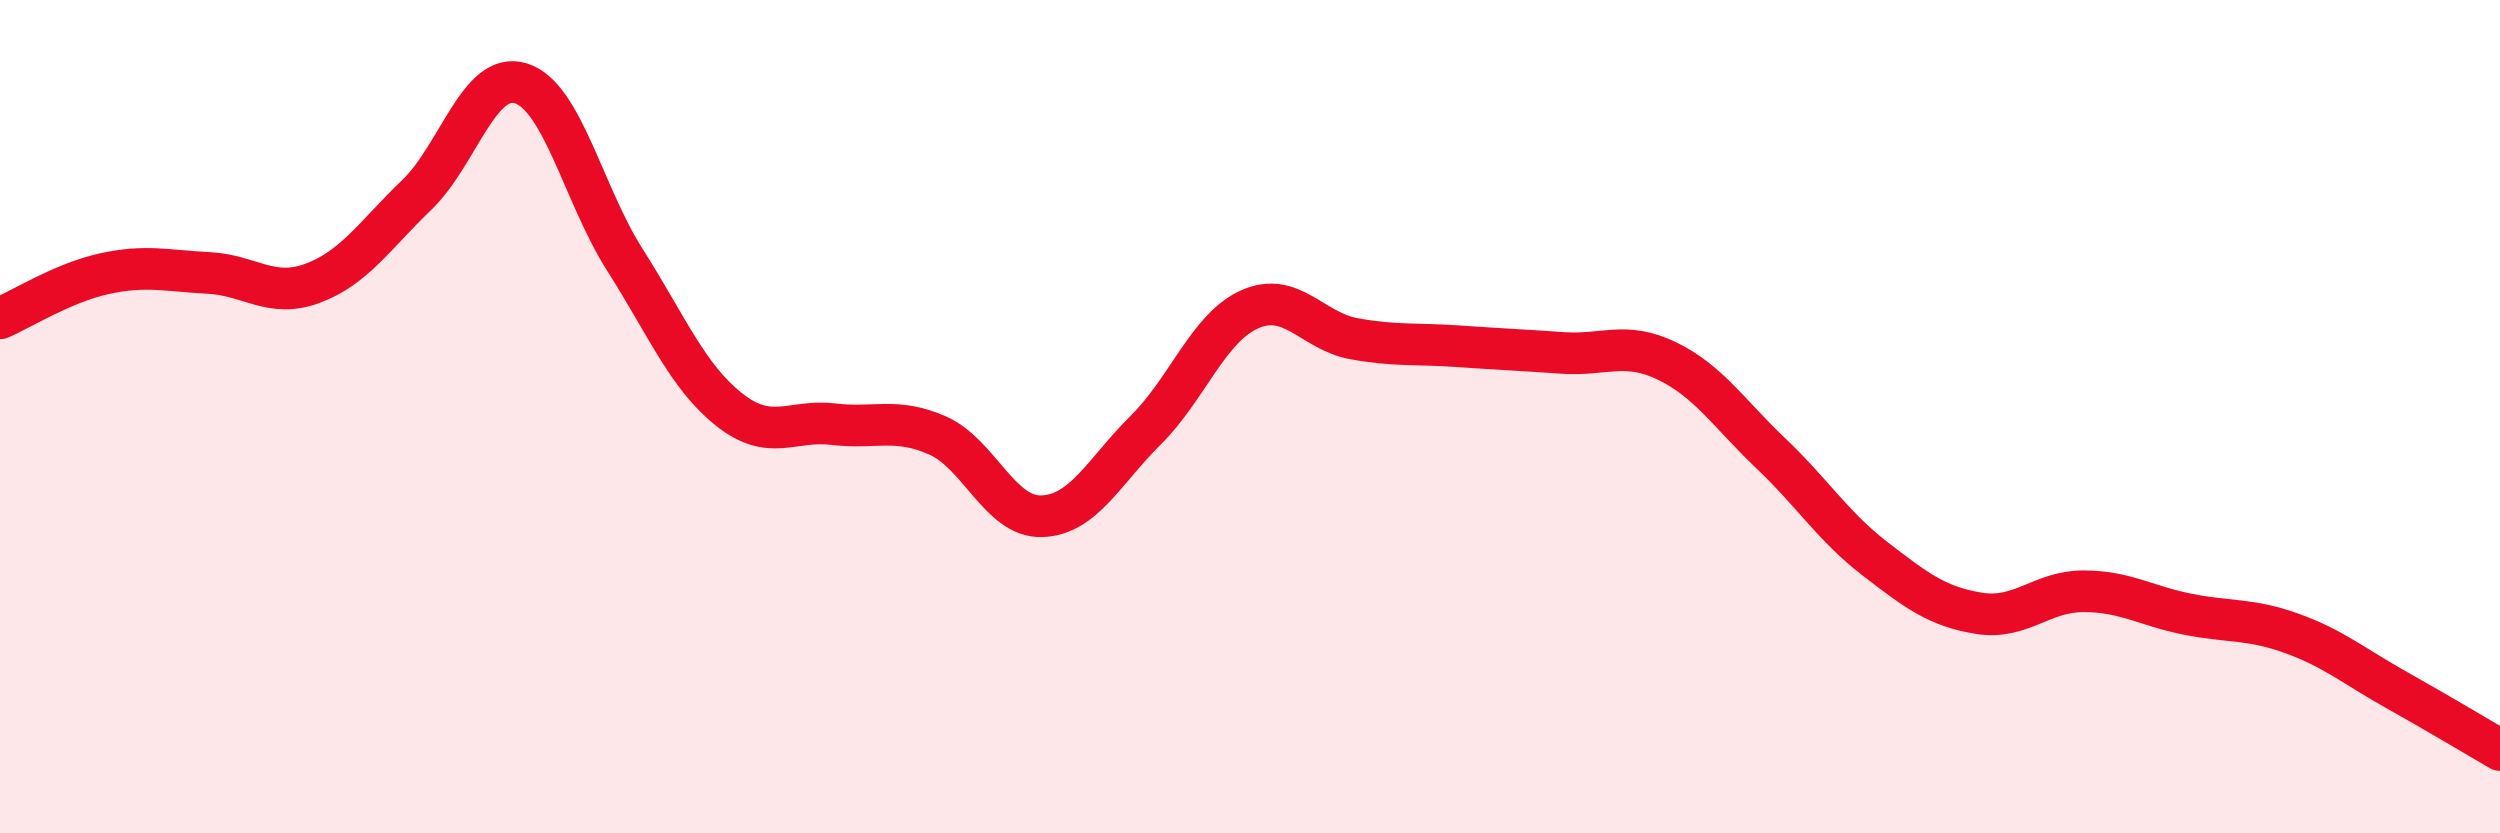 
    <svg width="60" height="20" viewBox="0 0 60 20" xmlns="http://www.w3.org/2000/svg">
      <path
        d="M 0,7.64 C 0.5,7.43 1.5,6.79 2.5,6.57 C 3.5,6.35 4,6.5 5,6.55 C 6,6.6 6.5,7.17 7.5,6.8 C 8.5,6.43 9,5.64 10,4.68 C 11,3.72 11.5,1.69 12.5,2 C 13.5,2.31 14,4.67 15,6.24 C 16,7.81 16.5,9.04 17.5,9.83 C 18.5,10.62 19,10.06 20,10.18 C 21,10.3 21.5,10.01 22.5,10.45 C 23.5,10.89 24,12.42 25,12.39 C 26,12.36 26.5,11.31 27.5,10.32 C 28.5,9.33 29,7.86 30,7.42 C 31,6.98 31.5,7.95 32.5,8.13 C 33.5,8.31 34,8.24 35,8.31 C 36,8.38 36.5,8.4 37.5,8.47 C 38.5,8.54 39,8.18 40,8.66 C 41,9.14 41.5,9.93 42.5,10.88 C 43.5,11.83 44,12.64 45,13.41 C 46,14.18 46.5,14.56 47.5,14.72 C 48.5,14.88 49,14.19 50,14.19 C 51,14.19 51.5,14.54 52.5,14.74 C 53.5,14.94 54,14.84 55,15.2 C 56,15.56 56.5,15.99 57.5,16.55 C 58.5,17.11 59.5,17.71 60,18L60 20L0 20Z"
        fill="#EB0A25"
        opacity="0.1"
        stroke-linecap="round"
        stroke-linejoin="round"
      />
      <path
        d="M 0,7.64 C 0.5,7.43 1.5,6.79 2.5,6.57 C 3.5,6.35 4,6.5 5,6.55 C 6,6.6 6.5,7.17 7.5,6.8 C 8.5,6.43 9,5.64 10,4.68 C 11,3.72 11.5,1.69 12.5,2 C 13.5,2.31 14,4.67 15,6.24 C 16,7.81 16.5,9.04 17.5,9.83 C 18.5,10.62 19,10.06 20,10.18 C 21,10.3 21.5,10.01 22.5,10.45 C 23.5,10.89 24,12.42 25,12.39 C 26,12.36 26.5,11.31 27.5,10.32 C 28.5,9.33 29,7.86 30,7.42 C 31,6.98 31.5,7.95 32.5,8.13 C 33.5,8.31 34,8.24 35,8.31 C 36,8.38 36.5,8.4 37.5,8.47 C 38.5,8.54 39,8.18 40,8.66 C 41,9.14 41.5,9.93 42.5,10.88 C 43.5,11.83 44,12.64 45,13.41 C 46,14.18 46.5,14.56 47.5,14.72 C 48.5,14.88 49,14.19 50,14.19 C 51,14.19 51.5,14.54 52.5,14.74 C 53.5,14.94 54,14.84 55,15.2 C 56,15.56 56.5,15.99 57.5,16.55 C 58.5,17.11 59.5,17.71 60,18"
        stroke="#EB0A25"
        stroke-width="1"
        fill="none"
        stroke-linecap="round"
        stroke-linejoin="round"
      />
    </svg>
  